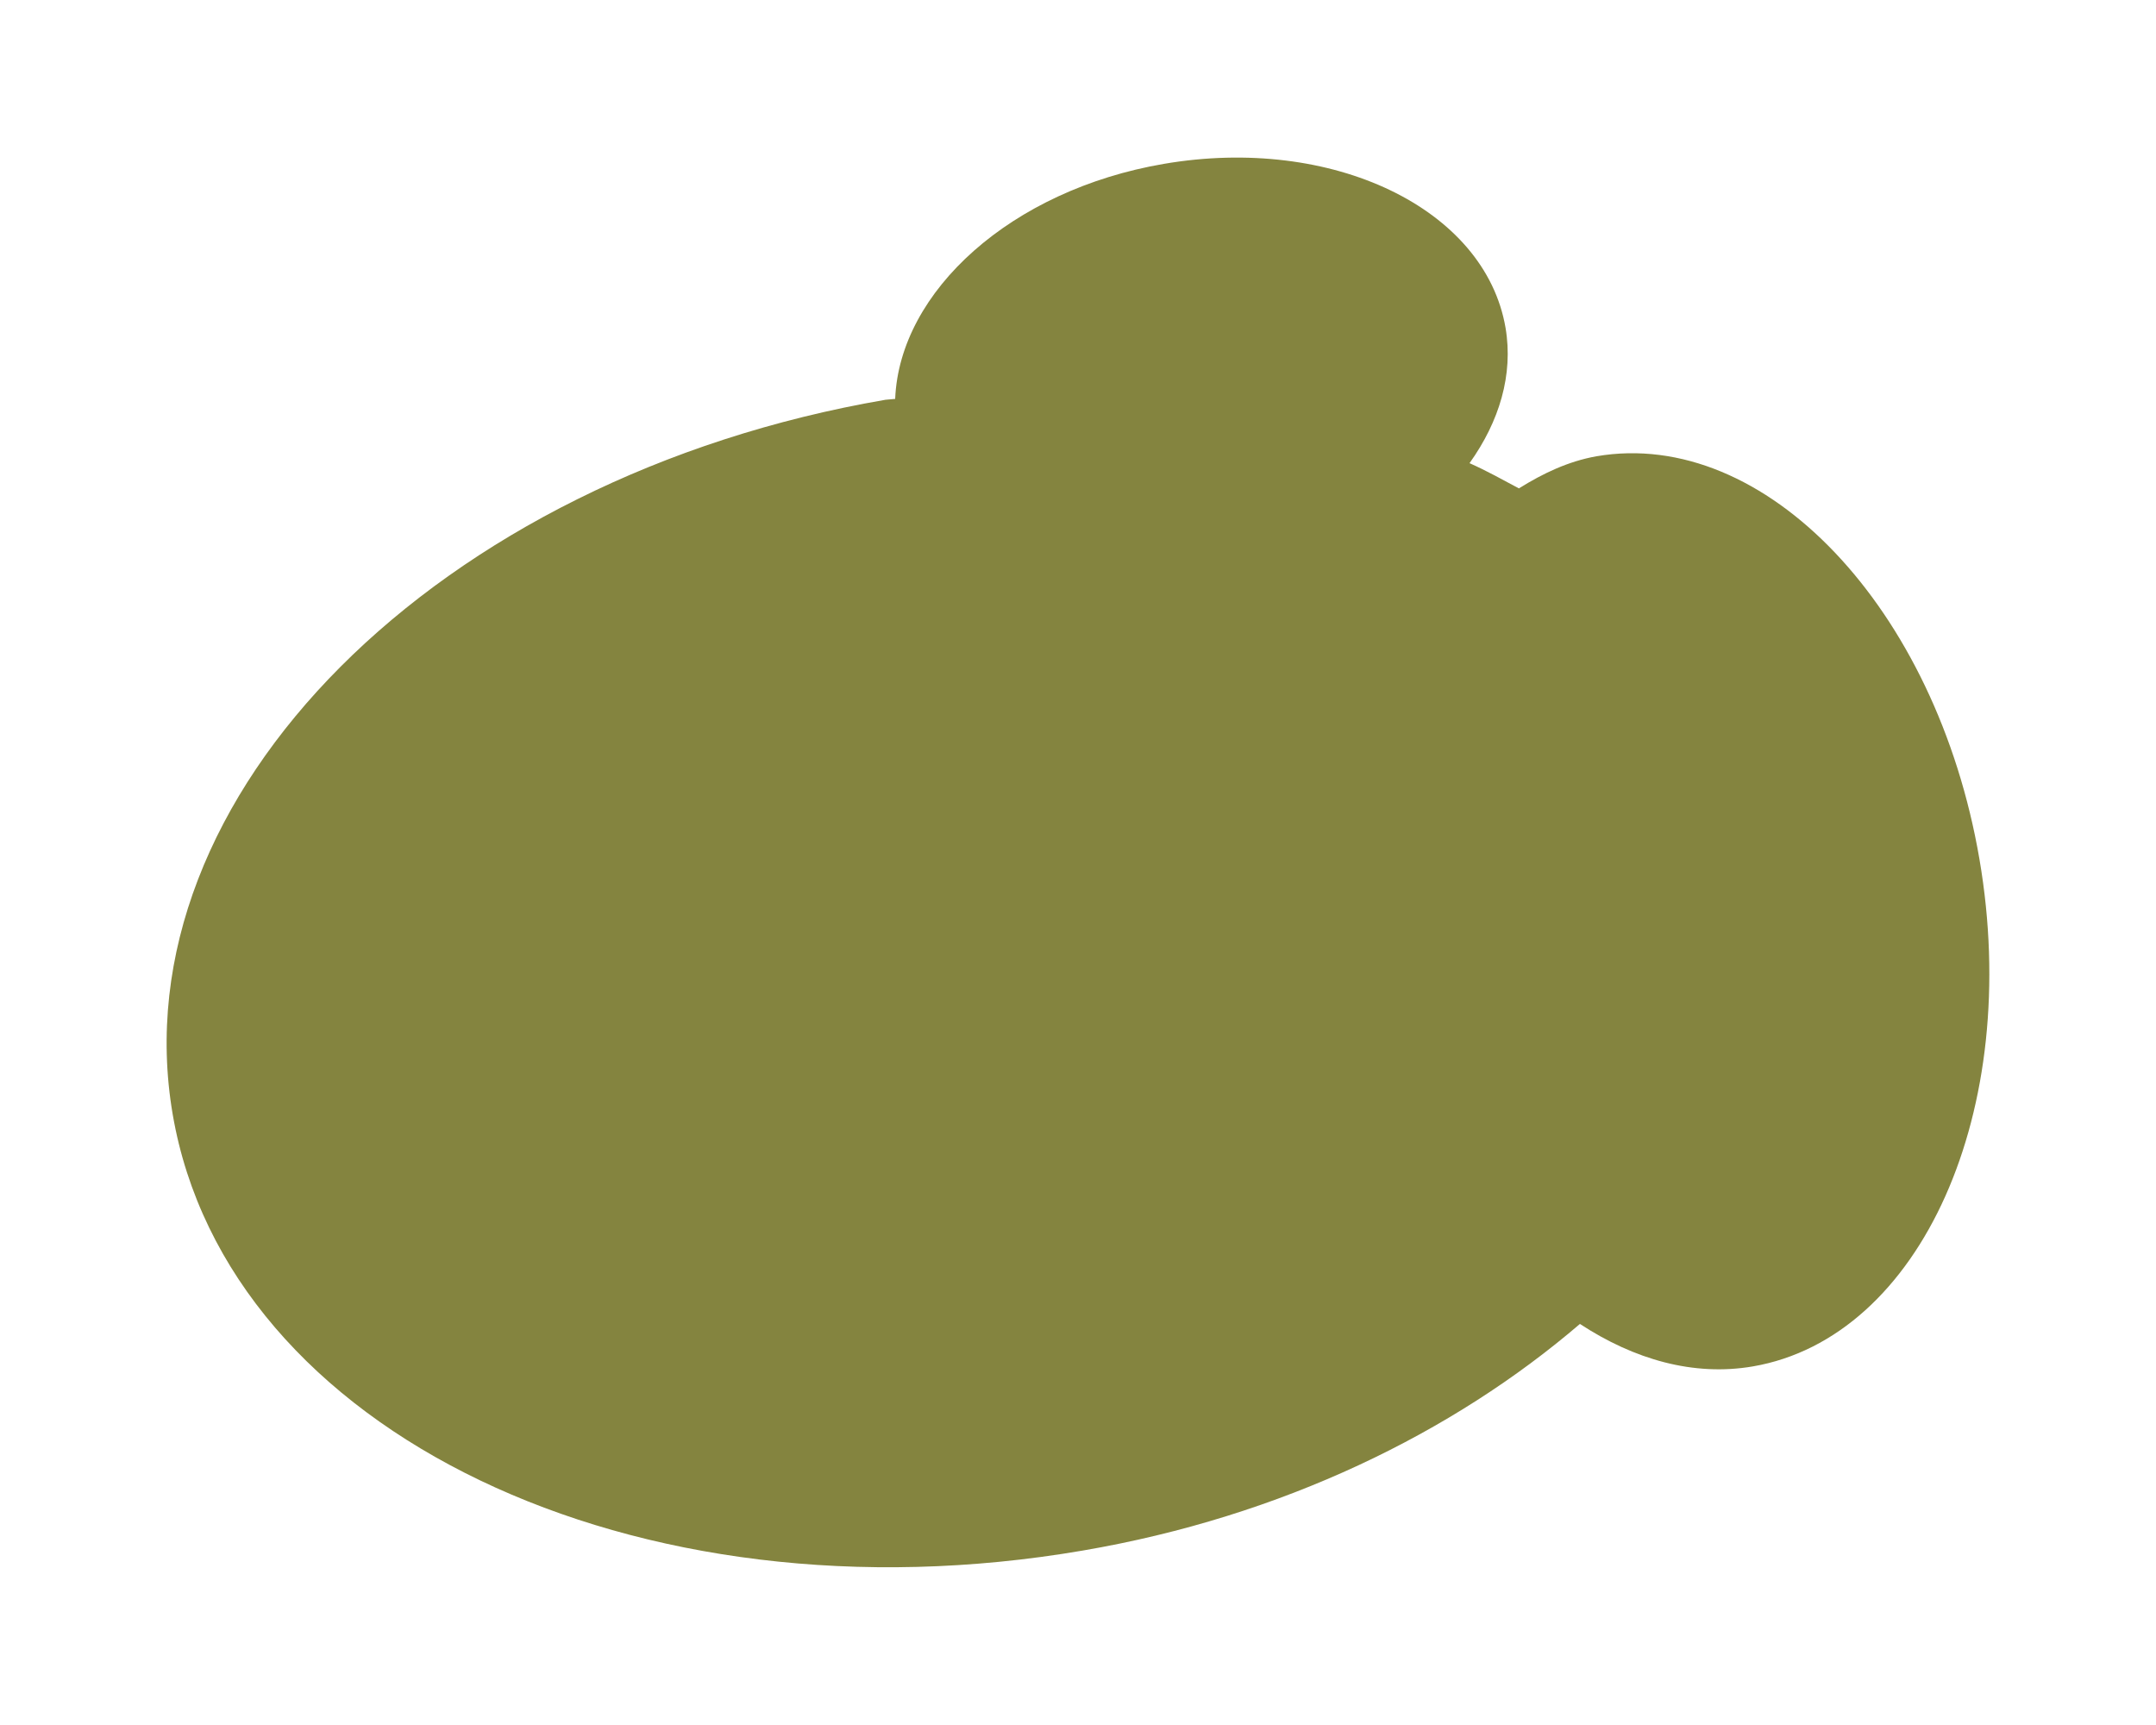 <?xml version="1.0" encoding="utf-8"?>
<!-- Generator: Adobe Illustrator 17.0.1, SVG Export Plug-In . SVG Version: 6.00 Build 0)  -->
<!DOCTYPE svg PUBLIC "-//W3C//DTD SVG 1.1//EN" "http://www.w3.org/Graphics/SVG/1.1/DTD/svg11.dtd">
<svg version="1.1" id="Layer_1" xmlns="http://www.w3.org/2000/svg" xmlns:xlink="http://www.w3.org/1999/xlink" x="0px" y="0px"
	 width="10px" height="8px" viewBox="0 0 10 8" enable-background="new 0 0 10 8" xml:space="preserve">
<path fill="#84843F" d="M9.181,3.984c-0.2-1.165-0.995-2.002-1.776-1.868C7.275,2.139,7.157,2.195,7.045,2.265
	C6.97,2.225,6.897,2.184,6.816,2.148c0.138-0.193,0.204-0.41,0.167-0.628C6.888,0.966,6.179,0.626,5.398,0.76
	C4.69,0.881,4.172,1.351,4.152,1.85c-0.015,0.002-0.03,0.002-0.045,0.004c-2.079,0.357-3.559,1.84-3.306,3.314
	c0.253,1.474,2.143,2.379,4.221,2.023C5.947,7.033,6.74,6.644,7.328,6.14C7.58,6.305,7.855,6.384,8.13,6.337
	C8.91,6.203,9.381,5.149,9.181,3.984z"/>
</svg>
